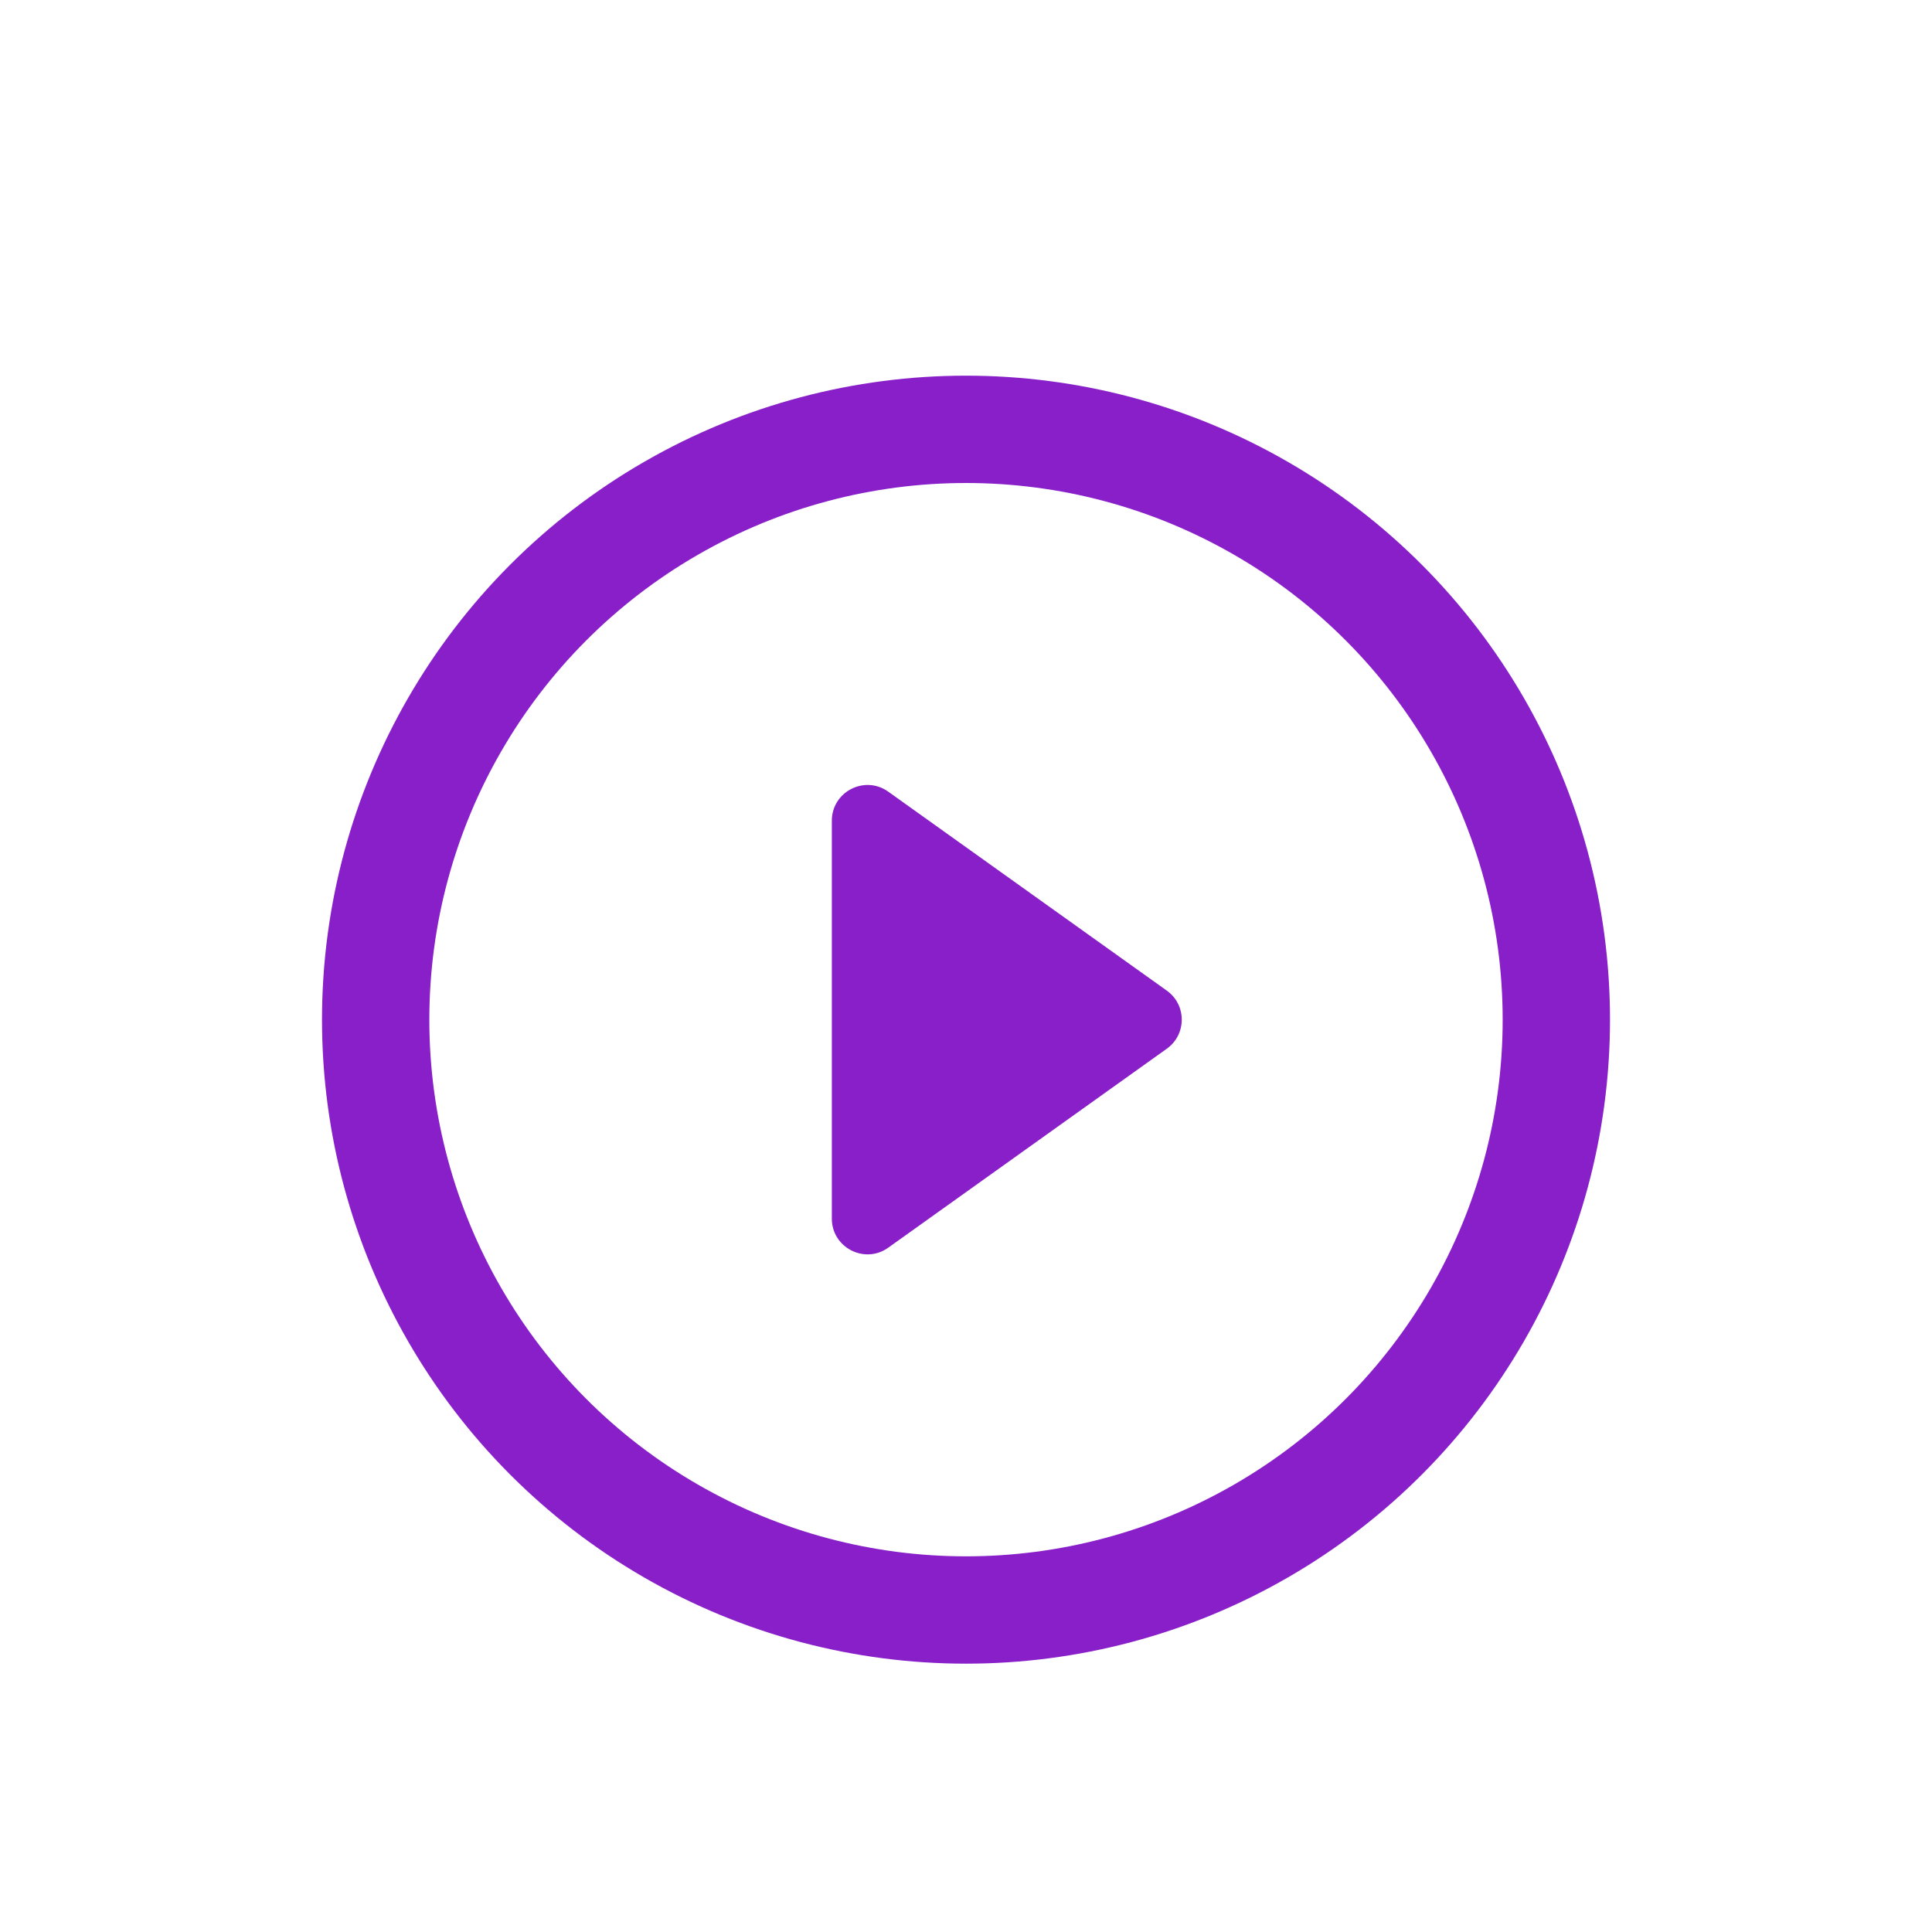 <svg width="36" height="36" viewBox="0 0 36 36" fill="none" xmlns="http://www.w3.org/2000/svg">
<circle cx="18" cy="19" r="11" stroke="#881FC9" stroke-width="2"/>
<path d="M15.5 22.707V15.293C15.5 14.752 16.112 14.437 16.552 14.752L21.742 18.459C22.113 18.724 22.113 19.276 21.742 19.541L16.552 23.248C16.112 23.563 15.5 23.248 15.5 22.707Z" fill="#881FC9"/>
</svg>